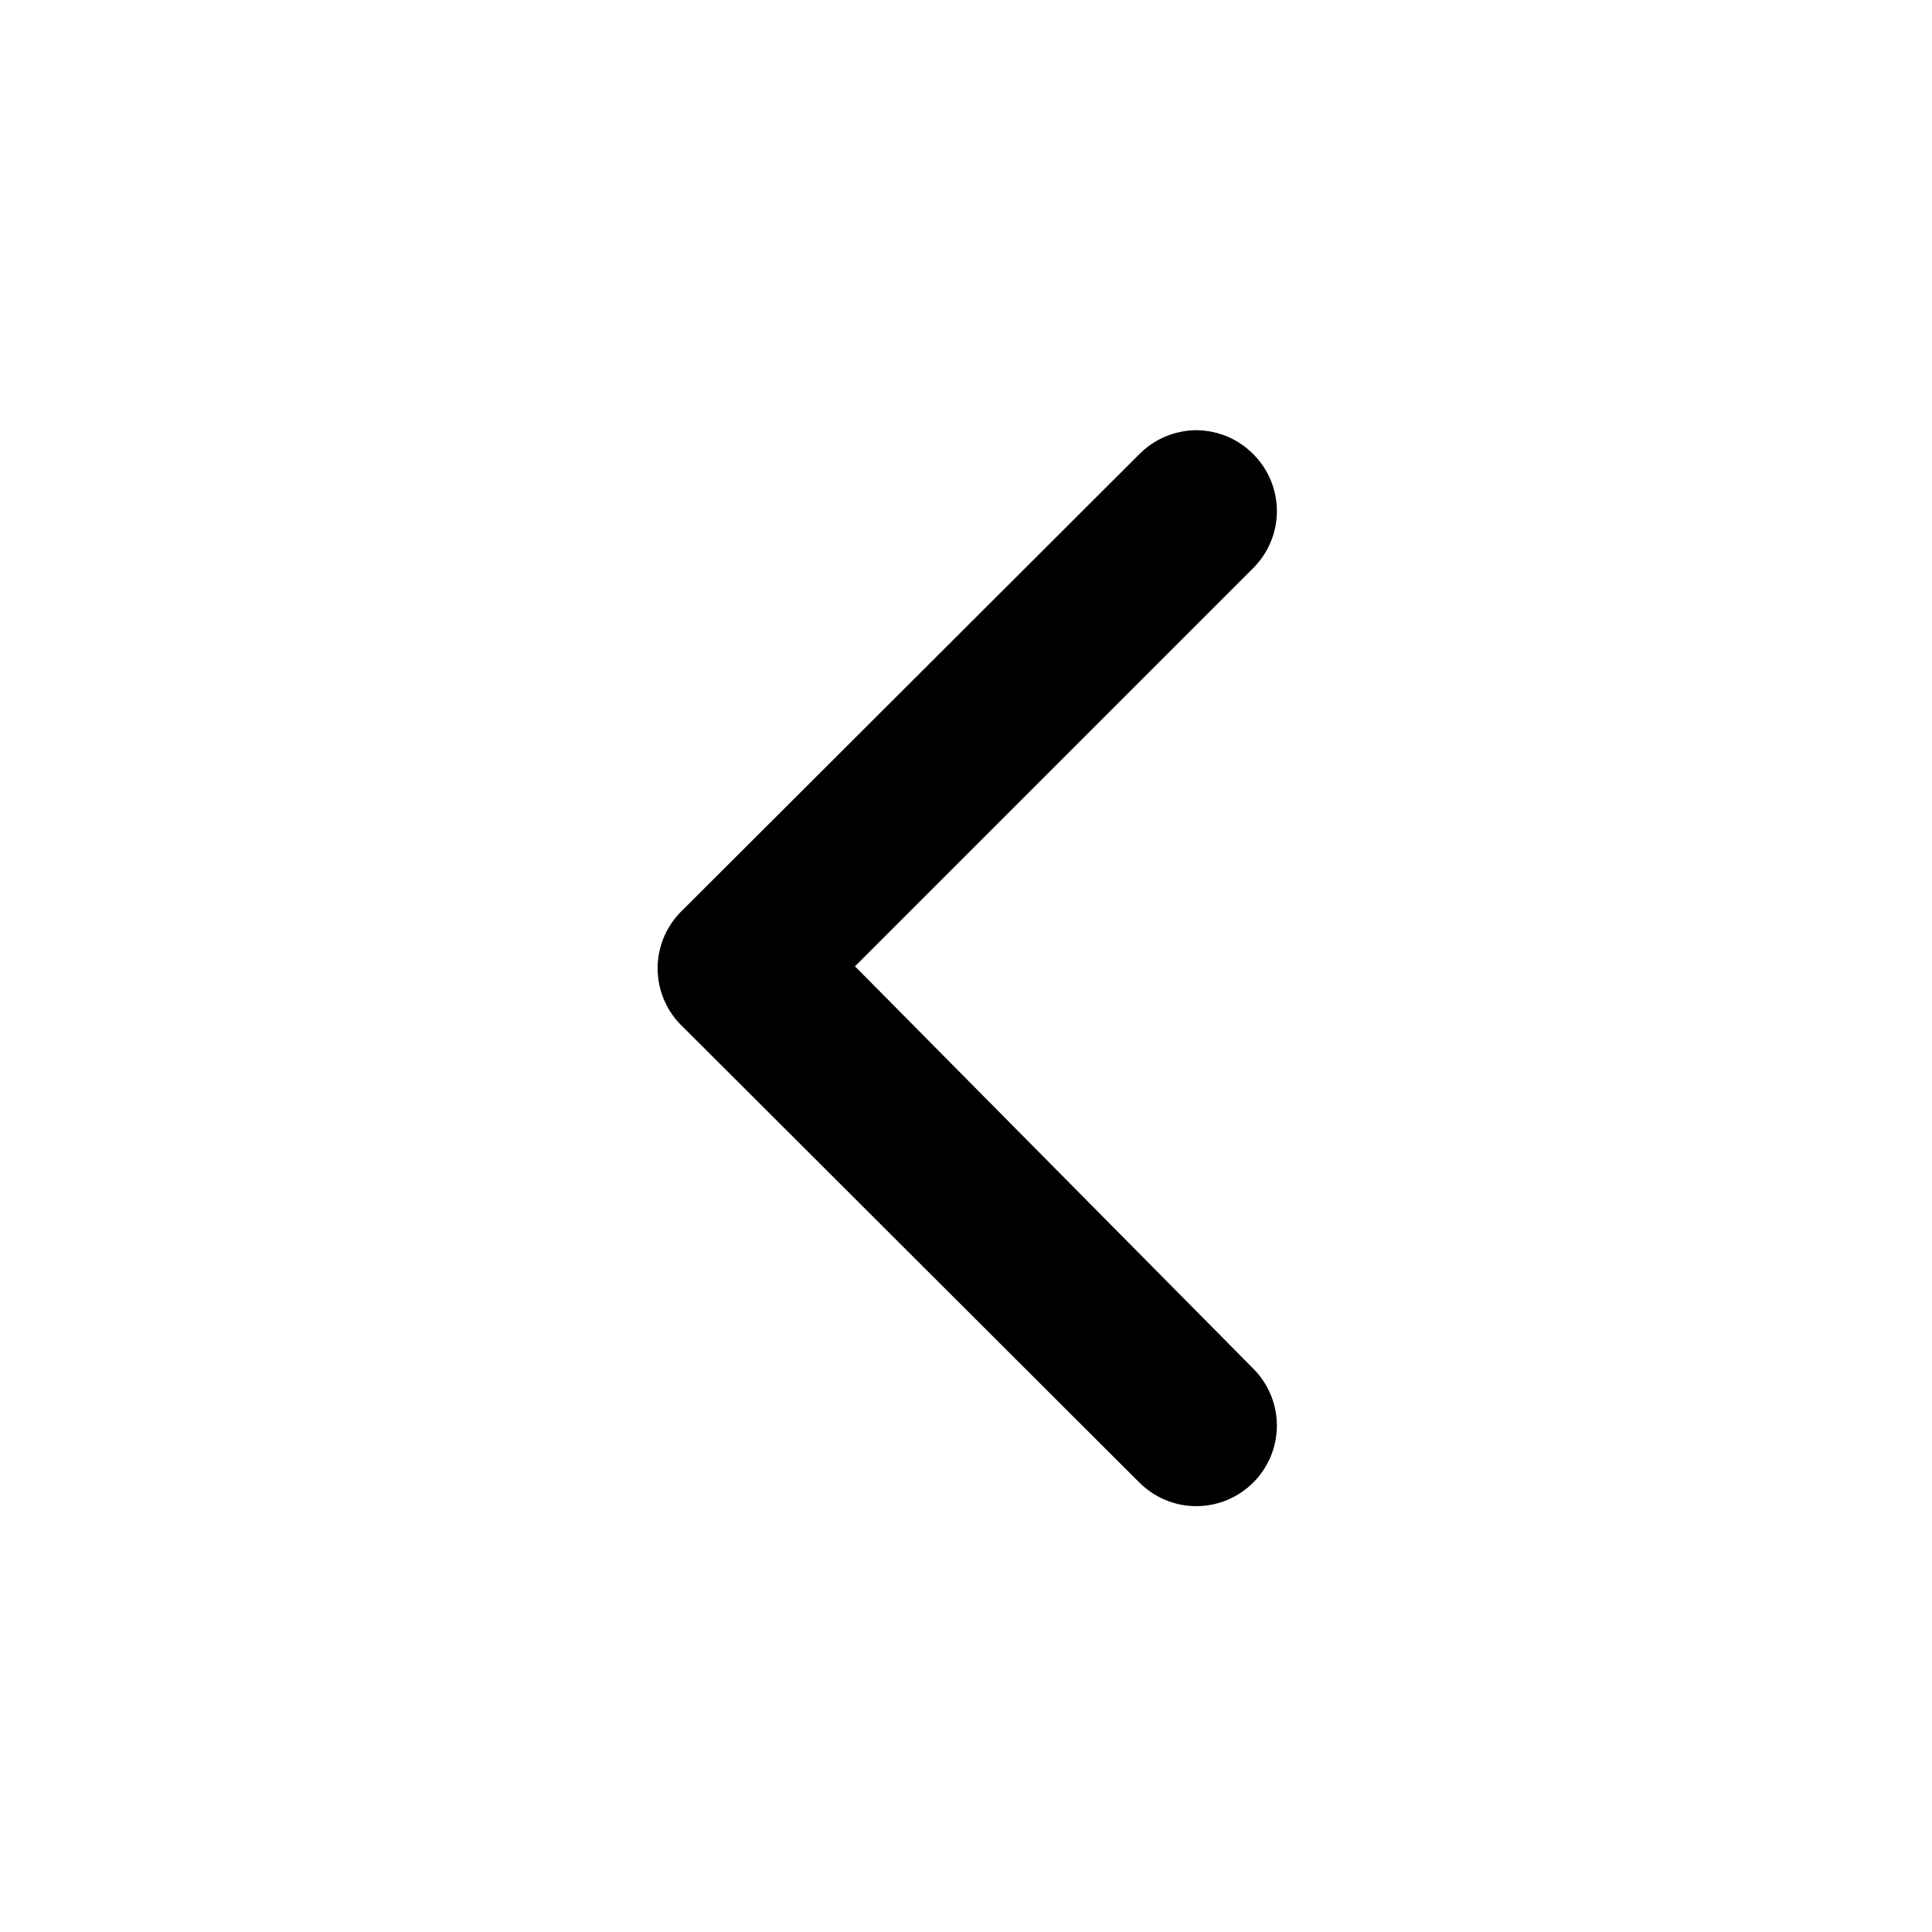 <svg width="24" height="24" viewBox="0 0 24 24" fill="none" xmlns="http://www.w3.org/2000/svg">
<path d="M8.491 12.764L14.151 18.414C14.244 18.508 14.355 18.582 14.476 18.633C14.598 18.684 14.729 18.71 14.861 18.71C14.993 18.71 15.124 18.684 15.246 18.633C15.367 18.582 15.478 18.508 15.571 18.414C15.757 18.227 15.862 17.973 15.862 17.709C15.862 17.445 15.757 17.192 15.571 17.004L10.621 12.004L15.571 7.054C15.757 6.867 15.862 6.613 15.862 6.349C15.862 6.085 15.757 5.832 15.571 5.644C15.478 5.55 15.368 5.474 15.246 5.423C15.124 5.372 14.993 5.345 14.861 5.344C14.729 5.345 14.598 5.372 14.476 5.423C14.354 5.474 14.244 5.55 14.151 5.644L8.491 11.294C8.39 11.388 8.309 11.502 8.253 11.628C8.198 11.755 8.169 11.891 8.169 12.029C8.169 12.167 8.198 12.304 8.253 12.43C8.309 12.557 8.39 12.671 8.491 12.764Z" fill="currentColor"/>
</svg>

